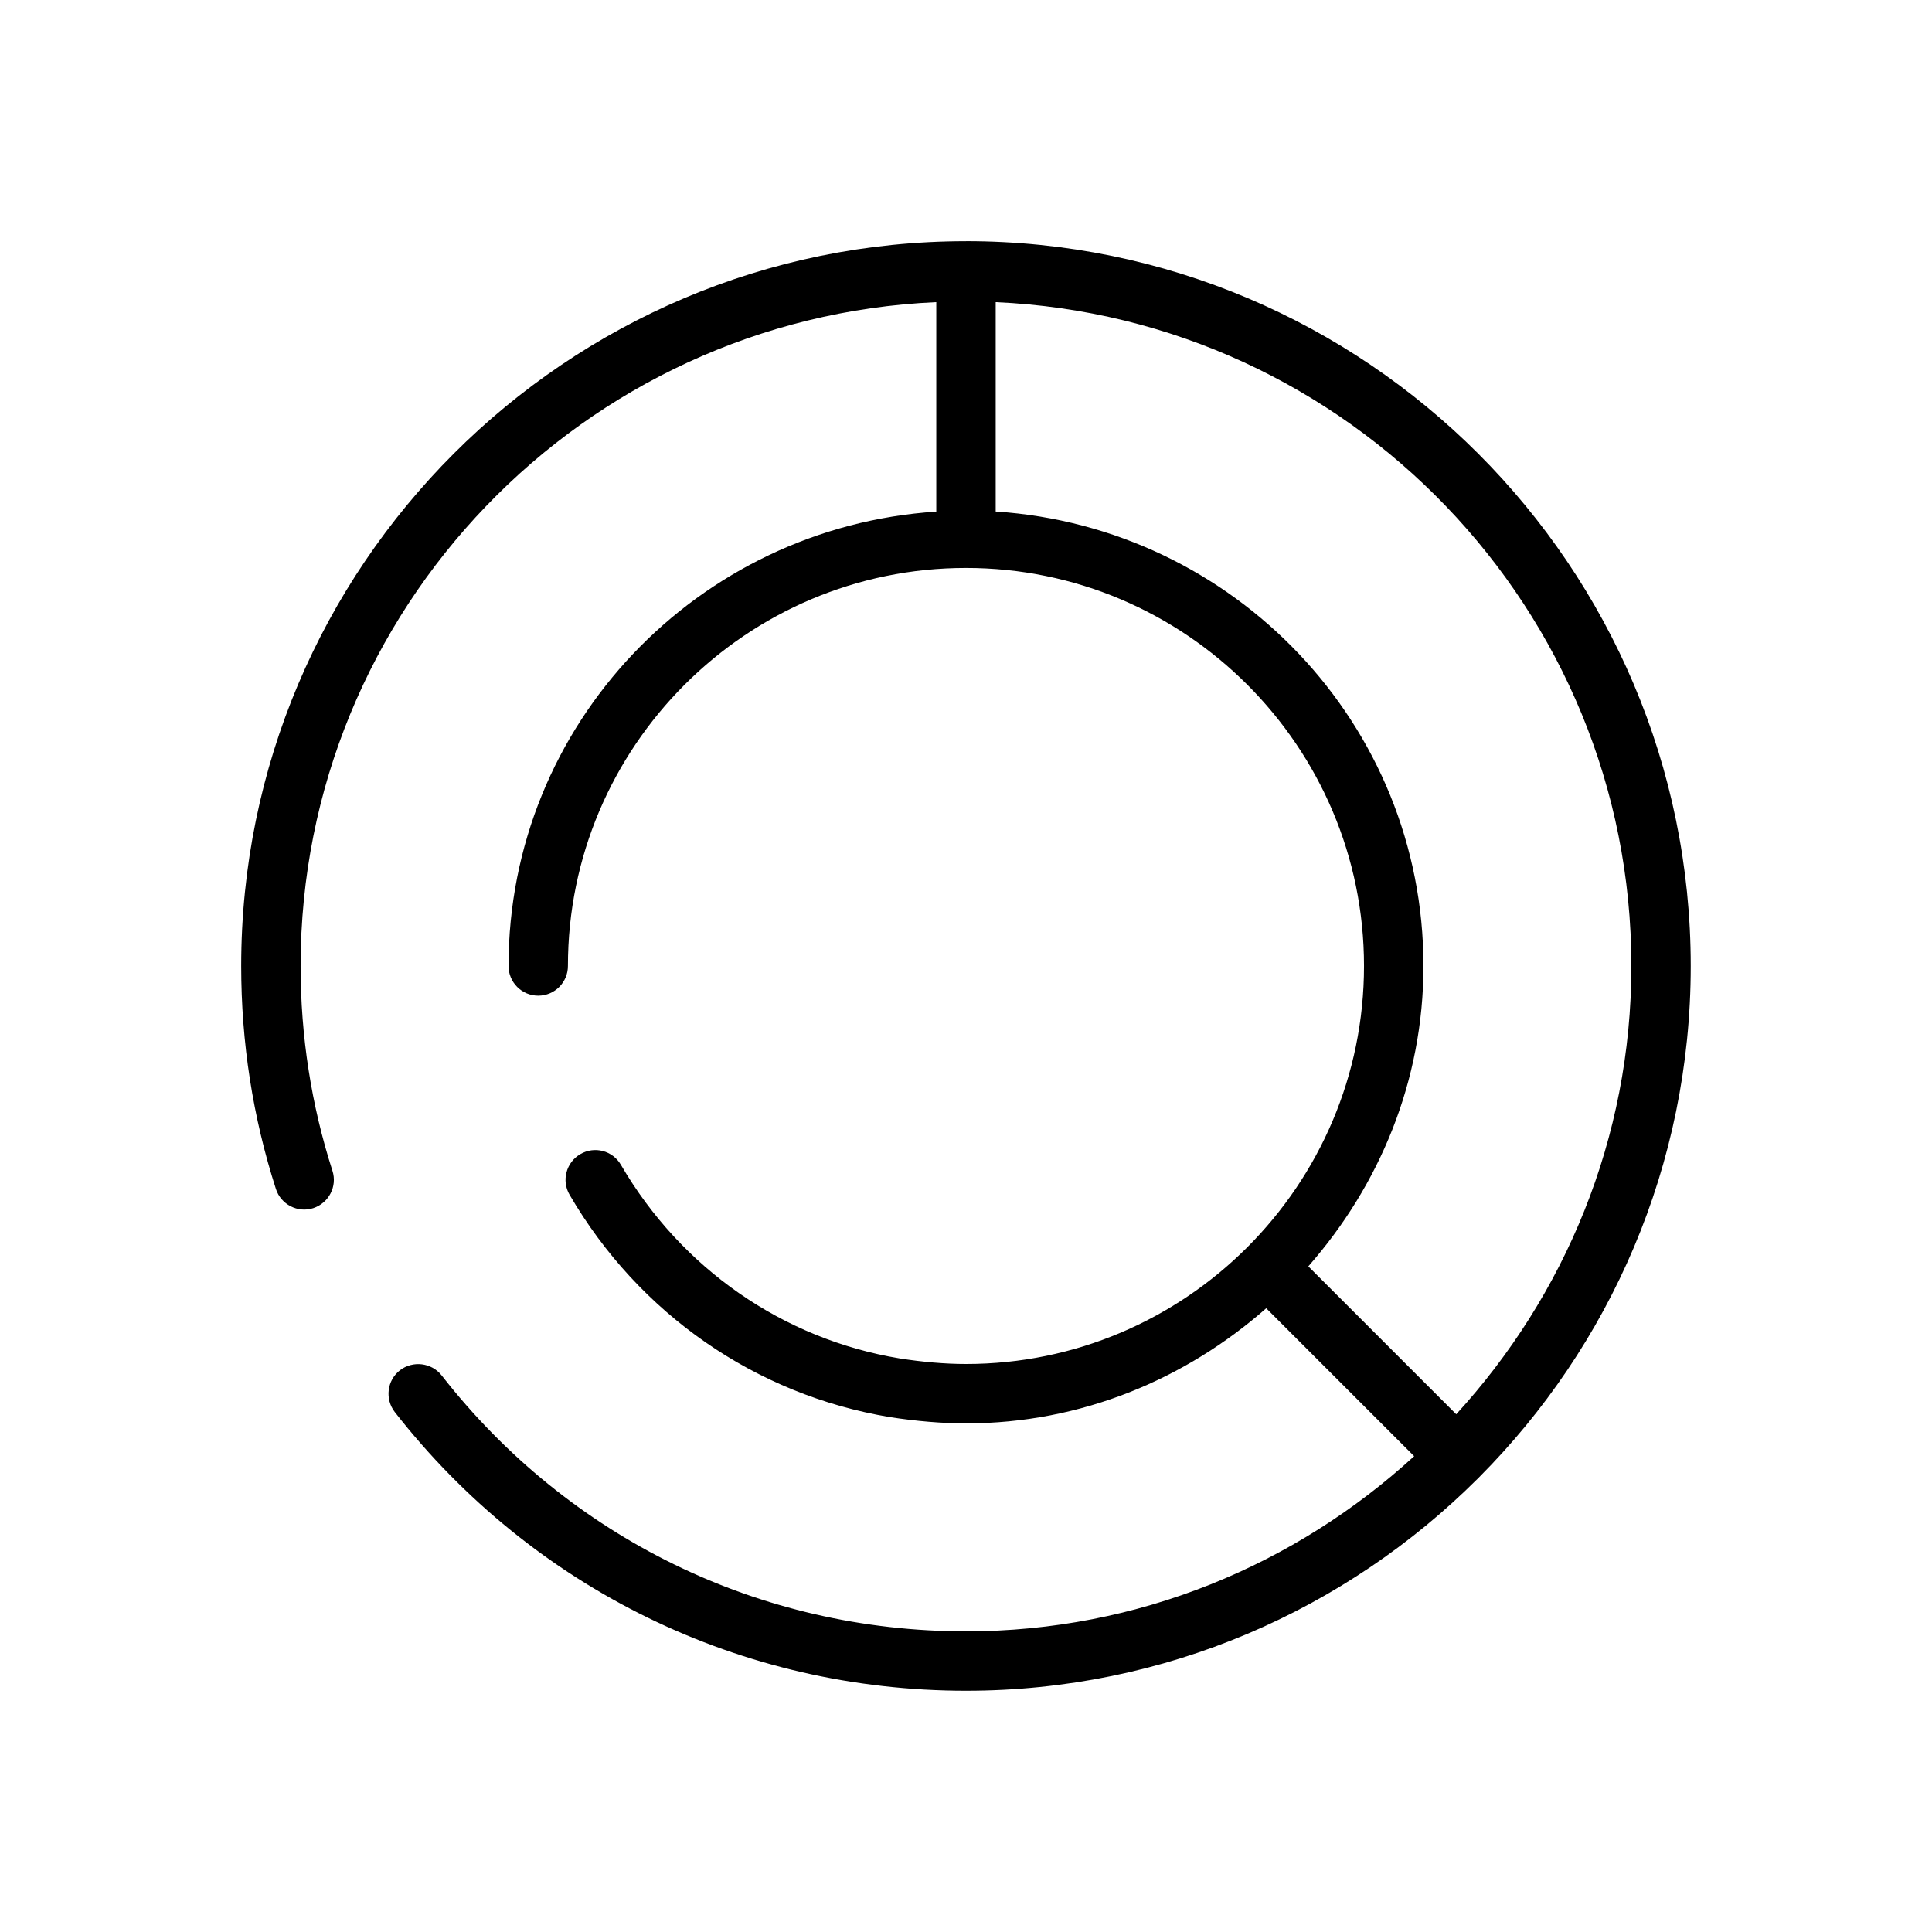 <?xml version="1.0" encoding="UTF-8"?>
<!-- Uploaded to: SVG Find, www.svgrepo.com, Generator: SVG Find Mixer Tools -->
<svg fill="#000000" width="800px" height="800px" version="1.1" viewBox="144 144 512 512" xmlns="http://www.w3.org/2000/svg">
 <path d="m400 207.92c-105.93 0-192.08 86.152-192.08 192.08 0 20.246 3.086 40.117 9.195 59.07 1.324 4.156 5.824 6.422 9.887 5.102 4.156-1.355 6.422-5.793 5.102-9.887-5.606-17.445-8.441-35.676-8.441-54.285 0-94.559 74.91-171.77 168.46-175.93v55.512c-63.133 4.129-113.36 56.27-113.36 120.41 0 4.344 3.527 7.871 7.871 7.871 4.348 0 7.871-3.527 7.871-7.871 0-58.16 47.328-105.48 105.48-105.48 58.16-0.004 105.49 47.324 105.49 105.48s-47.328 105.48-105.48 105.48c-5.512 0-11.617-0.535-17.602-1.48-30.922-5.133-57.844-23.836-73.84-51.293-2.203-3.809-7.055-5.039-10.77-2.832-3.746 2.172-5.039 7.023-2.832 10.77 18.359 31.52 49.277 52.996 84.891 58.914 6.863 1.066 13.82 1.664 20.152 1.664 30.574 0 58.223-11.746 79.57-30.512l39.203 39.203c-31.363 28.719-72.992 46.414-118.77 46.414-54.664 0-105.3-24.719-138.96-67.824-2.676-3.402-7.652-3.969-11.051-1.355-3.434 2.676-4.031 7.621-1.355 11.082 36.652 46.887 91.816 73.84 151.36 73.84 52.867 0 100.79-21.477 135.55-56.145 0.062-0.062 0.188-0.031 0.285-0.125 0.094-0.094 0.031-0.188 0.125-0.285 34.637-34.727 56.109-82.652 56.109-135.52 0-105.93-86.148-192.08-192.07-192.08zm129.92 310.88-39.203-39.203c18.77-21.352 30.512-48.996 30.512-79.602 0-64.141-50.223-116.29-113.36-120.44v-55.484c93.551 4.156 168.46 81.367 168.46 175.93 0 45.781-17.695 87.41-46.414 118.8z"/>
</svg>